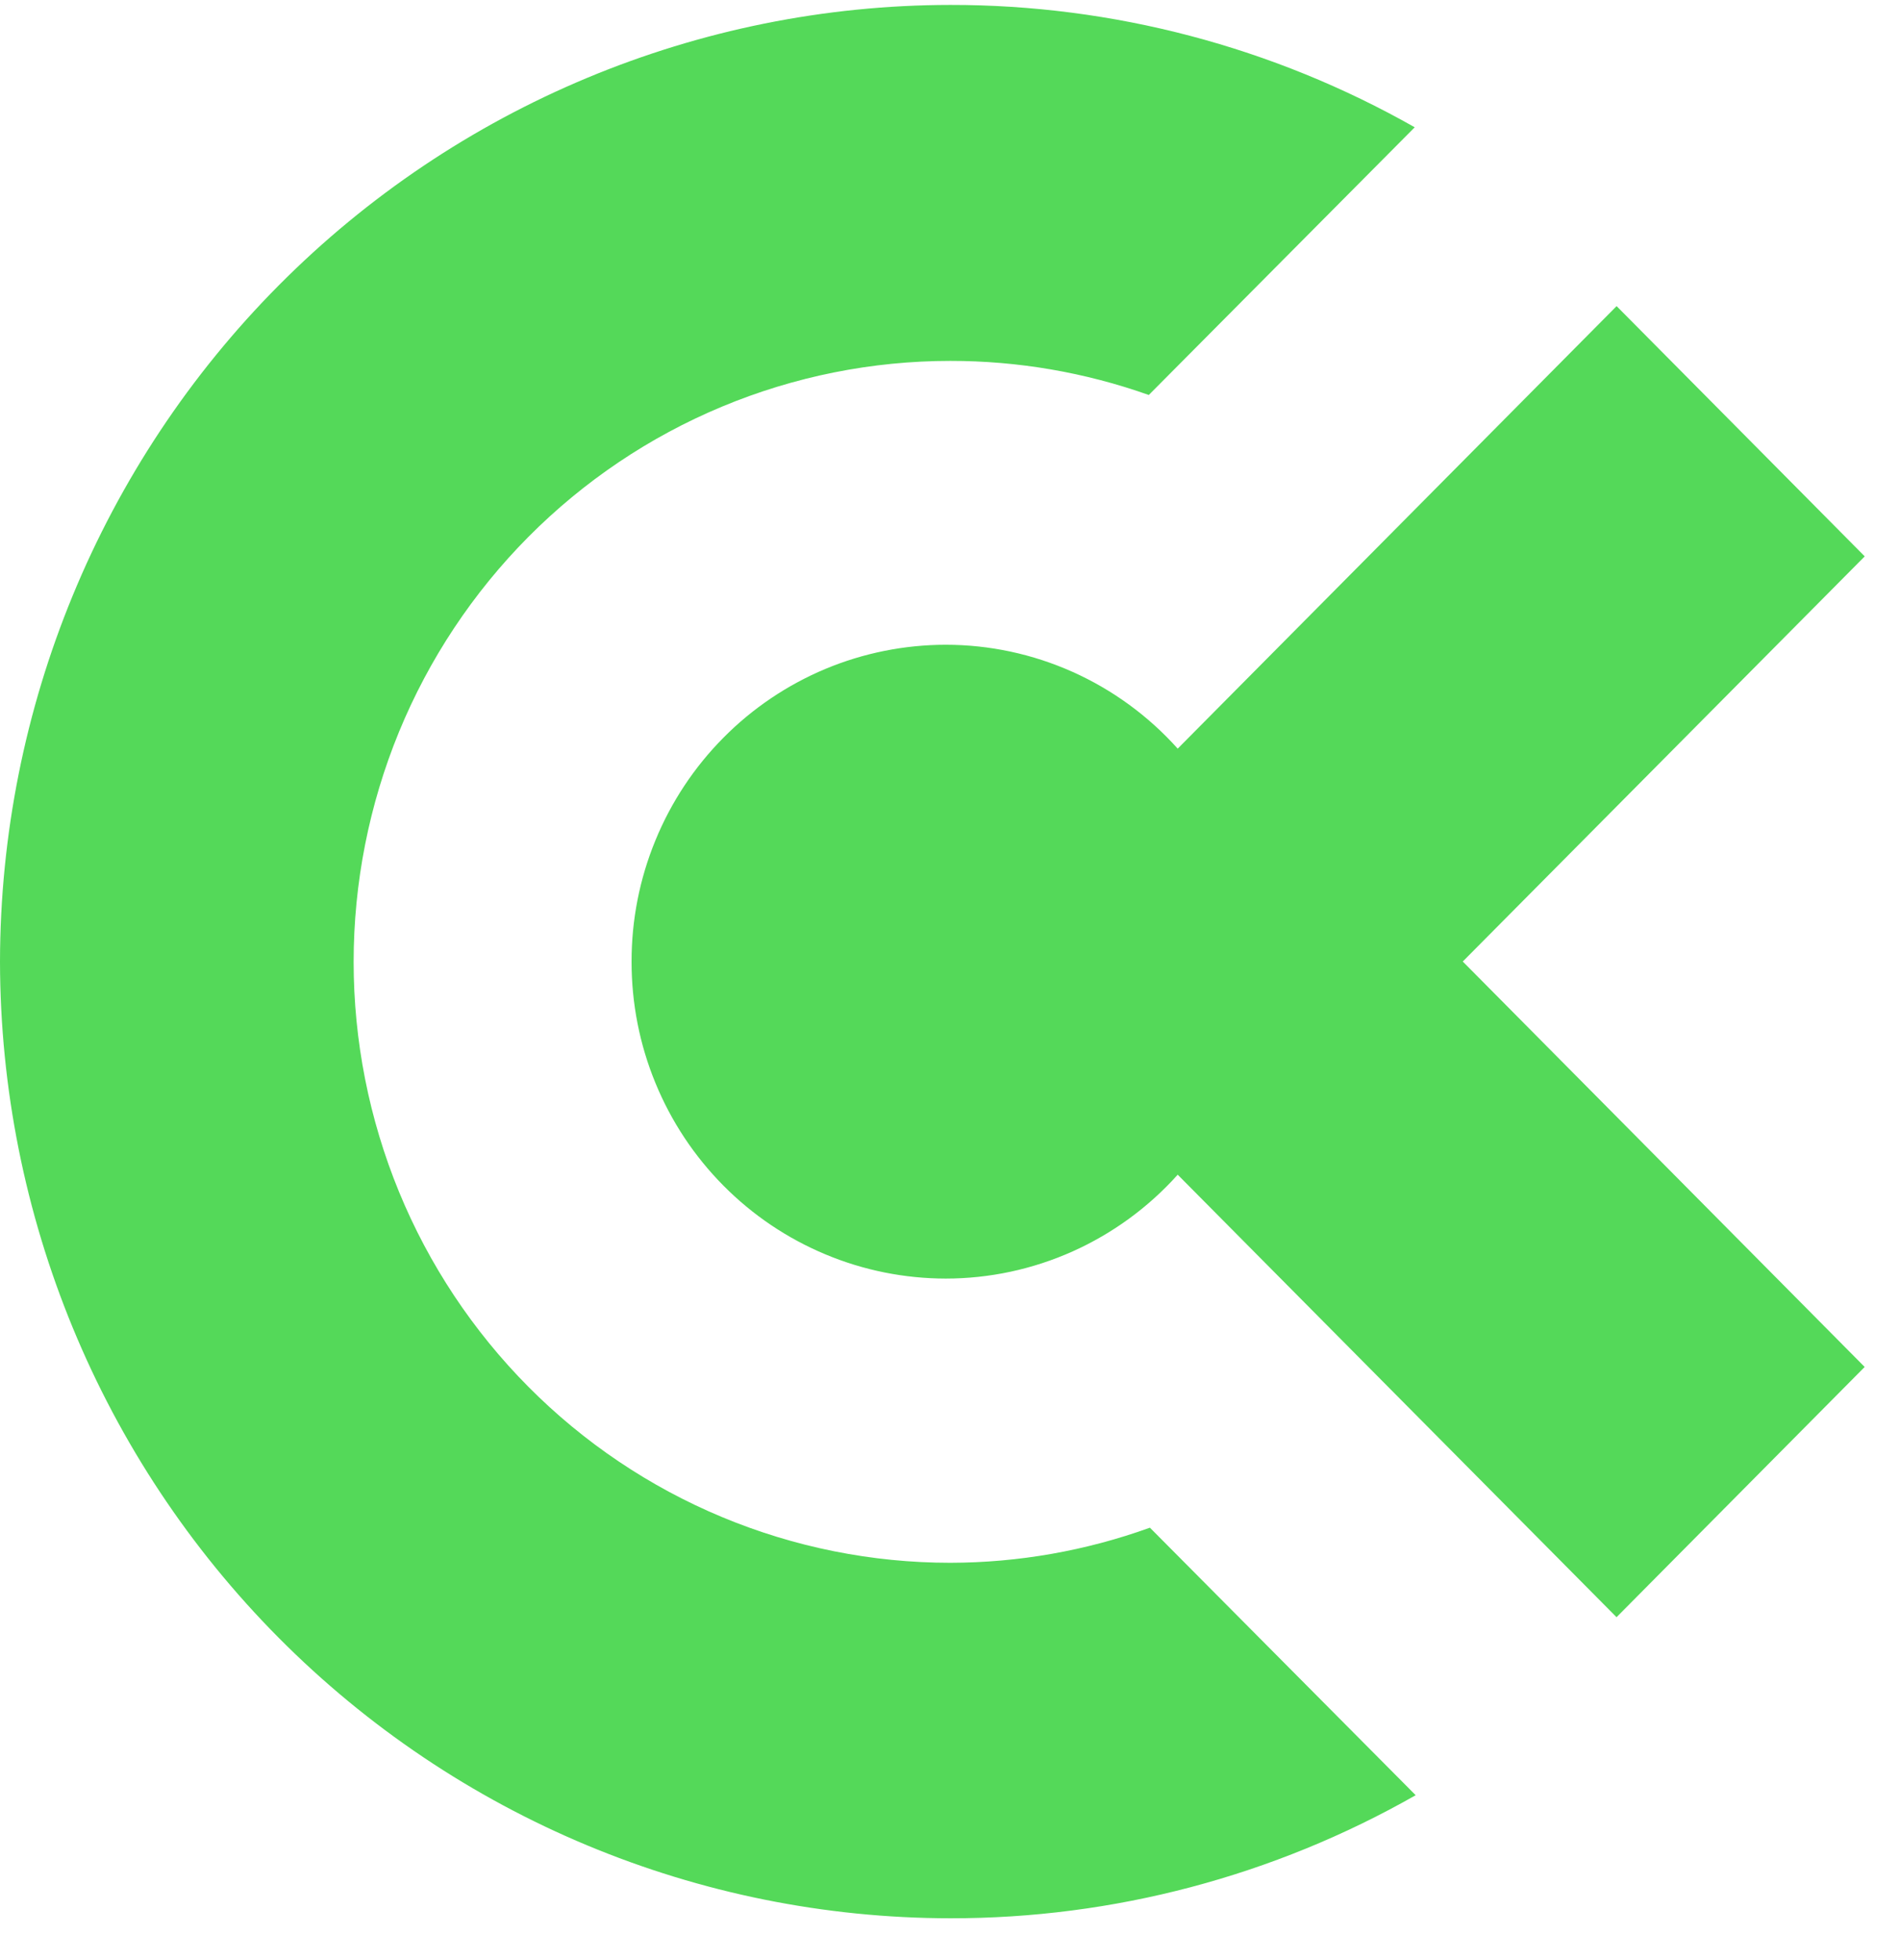 <svg width="32" height="33" viewBox="0 0 32 33" fill="none" xmlns="http://www.w3.org/2000/svg">
      <path
        d="M16.006 26.311C14.686 26.311 13.379 26.049 12.16 25.541C10.94 25.033 9.832 24.287 8.899 23.348C7.966 22.408 7.225 21.293 6.72 20.065C6.216 18.838 5.956 17.522 5.956 16.194C5.956 14.865 6.216 13.549 6.72 12.322C7.225 11.094 7.966 9.979 8.899 9.039C9.832 8.1 10.94 7.354 12.16 6.846C13.379 6.338 14.686 6.076 16.006 6.076C17.144 6.075 18.274 6.269 19.348 6.65L23.827 2.143C21.44 0.79 18.746 0.08 16.006 0.083C11.763 0.087 7.695 1.785 4.695 4.804C1.694 7.824 0.006 11.918 0 16.189C0.006 20.46 1.694 24.555 4.695 27.575C7.695 30.594 11.763 32.292 16.006 32.296C18.752 32.299 21.452 31.585 23.843 30.224L19.367 25.72C18.289 26.109 17.152 26.309 16.006 26.311Z"
        fill="#54D959"
      />
      <path
        d="M31.406 9.367L27.227 5.154L19.835 12.604C19.341 12.053 18.738 11.613 18.065 11.312C17.392 11.011 16.664 10.855 15.927 10.855C15.232 10.856 14.543 10.994 13.901 11.262C13.259 11.531 12.675 11.924 12.184 12.42C11.693 12.915 11.303 13.503 11.038 14.15C10.772 14.797 10.636 15.49 10.637 16.19C10.636 16.89 10.772 17.584 11.038 18.231C11.303 18.878 11.693 19.466 12.184 19.961C12.675 20.457 13.259 20.85 13.901 21.118C14.543 21.387 15.232 21.525 15.927 21.526C16.664 21.526 17.392 21.37 18.065 21.069C18.738 20.767 19.341 20.328 19.835 19.777L27.226 27.227L31.405 23.014L24.636 16.188L31.406 9.367Z"
        fill="#54D959"
      />
    </svg>